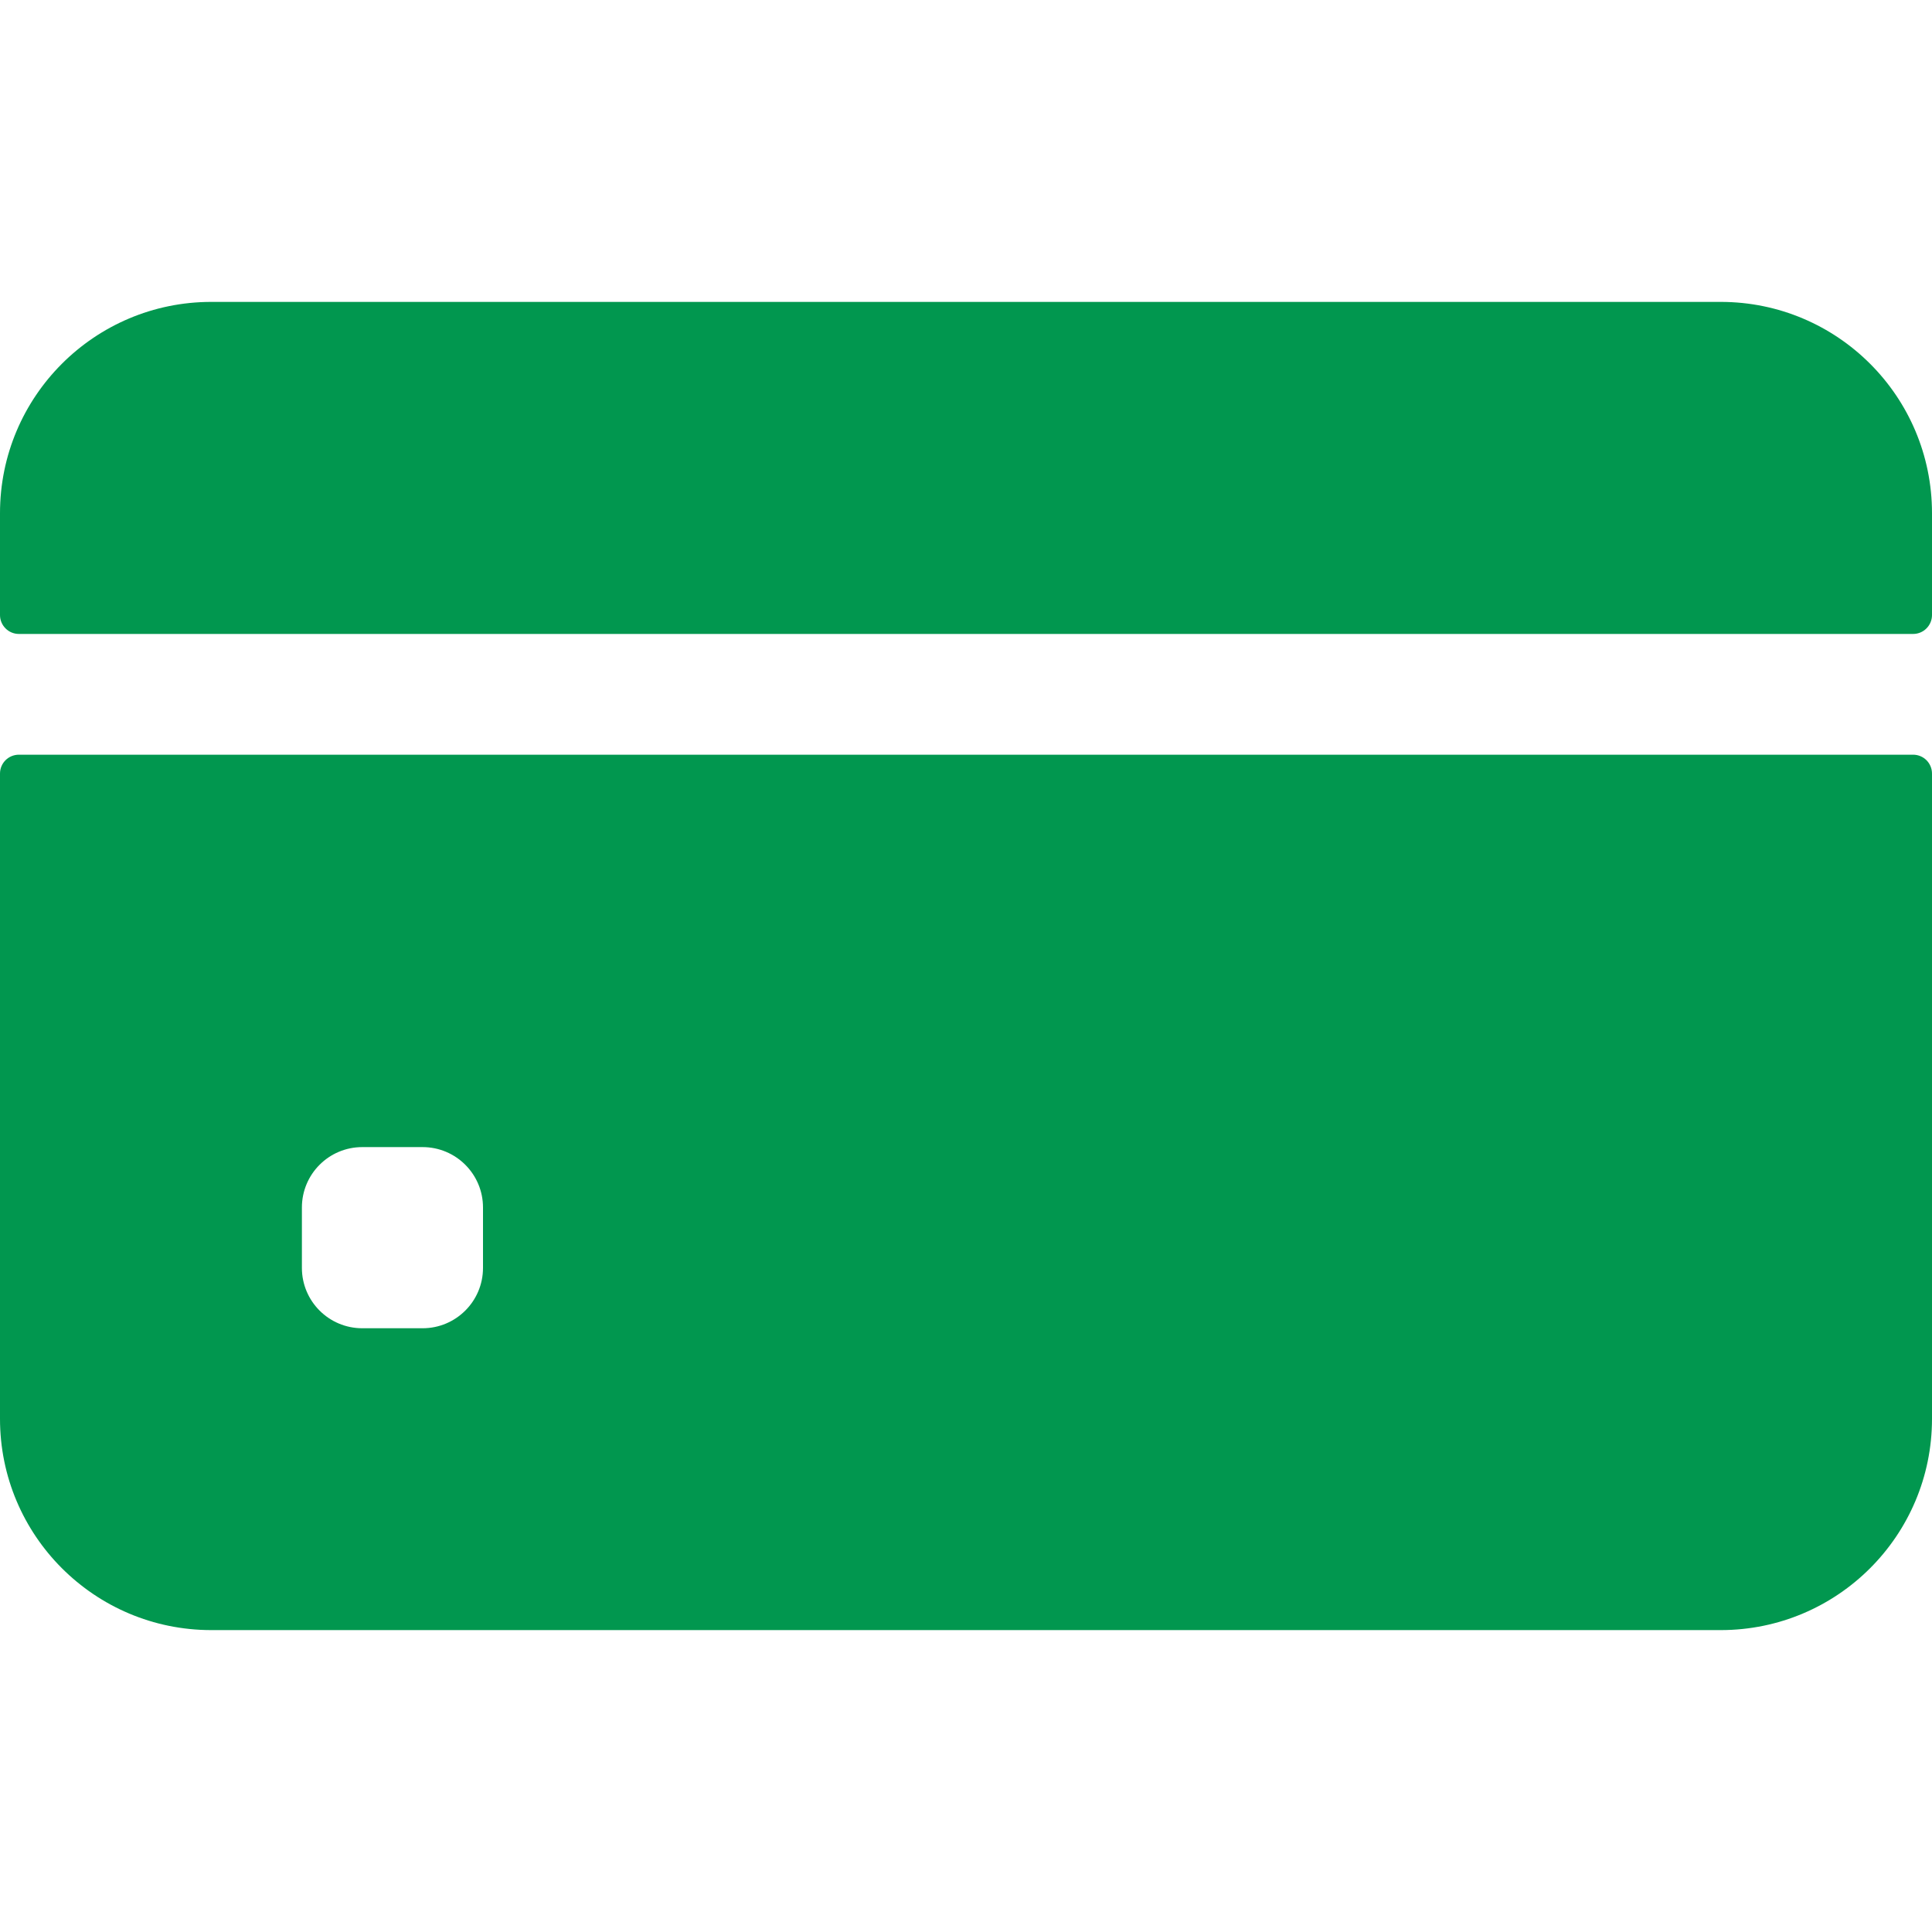 <svg width="38" height="38" viewBox="0 0 38 38" fill="none" xmlns="http://www.w3.org/2000/svg">
<g id="Frame" clip-path="url(#clip0_264_1195)">
<g id="Group">
<path id="Vector" d="M38 12.098V10.094C38 7.798 36.139 5.938 33.844 5.938H4.156C1.861 5.938 0 7.798 0 10.094V12.098C0 12.196 0.039 12.29 0.109 12.36C0.178 12.43 0.273 12.469 0.371 12.469H37.629C37.727 12.469 37.822 12.43 37.891 12.36C37.961 12.29 38 12.196 38 12.098ZM0 15.215V27.906C0 30.202 1.861 32.062 4.156 32.062H33.844C36.139 32.062 38 30.202 38 27.906V15.215C38 15.116 37.961 15.022 37.891 14.952C37.822 14.883 37.727 14.844 37.629 14.844H0.371C0.273 14.844 0.178 14.883 0.109 14.952C0.039 15.022 0 15.116 0 15.215ZM9.5 24.938C9.5 25.593 8.968 26.125 8.312 26.125H7.125C6.469 26.125 5.938 25.593 5.938 24.938V23.75C5.938 23.094 6.469 22.562 7.125 22.562H8.312C8.968 22.562 9.5 23.094 9.5 23.75V24.938Z" fill="#01974F"/>
</g>
</g>
<defs>
<clipPath id="clip0_264_1195">
<rect width="38" height="38" fill="white"/>
</clipPath>
</defs>
</svg>
